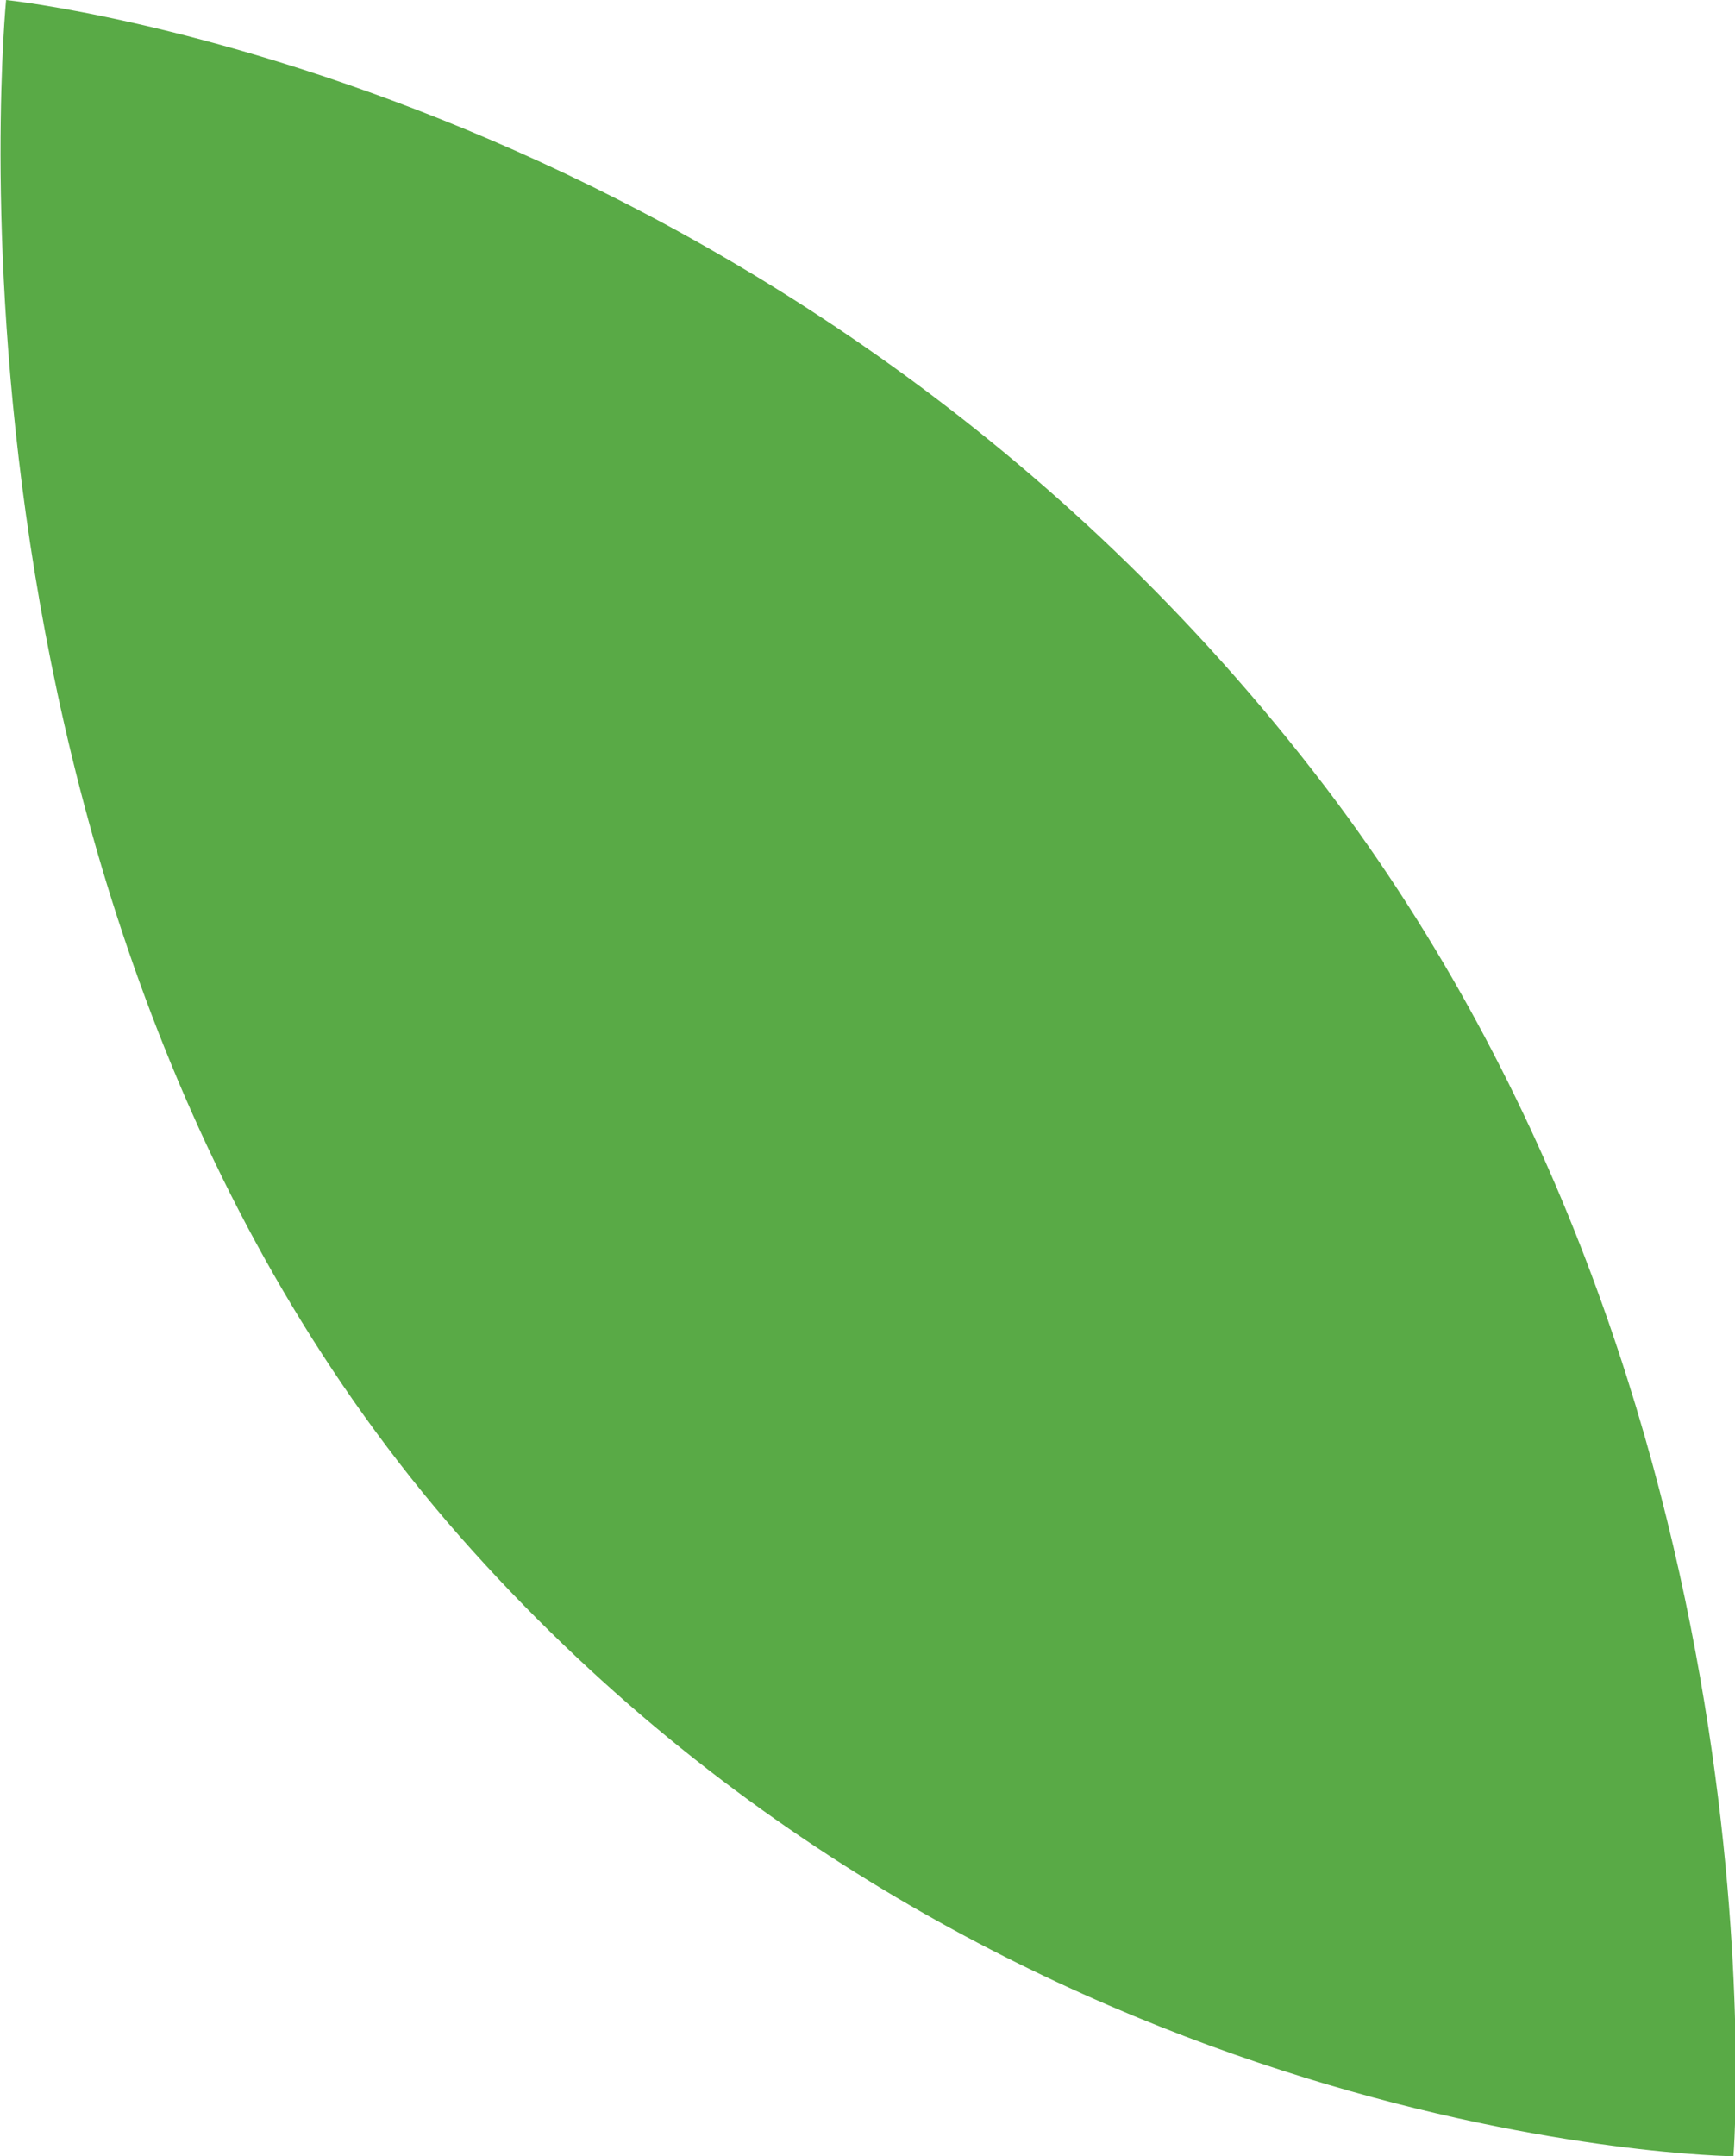 <?xml version="1.0" encoding="UTF-8"?> <!-- Generator: Adobe Illustrator 24.0.1, SVG Export Plug-In . SVG Version: 6.00 Build 0) --> <svg xmlns="http://www.w3.org/2000/svg" xmlns:xlink="http://www.w3.org/1999/xlink" id="Layer_1" x="0px" y="0px" viewBox="0 0 113.8 141.4" style="enable-background:new 0 0 113.8 141.4;" xml:space="preserve"> <style type="text/css"> .st0{fill:#59AA46;} </style> <path class="st0" d="M113.7,141.4c0,0-47.4-0.5-82.7-39.7C-5.6,61.1,0.4,0,0.4,0S51.7,5.3,87,51.7 C117.5,91.9,113.7,141.4,113.7,141.4z"></path> </svg> 